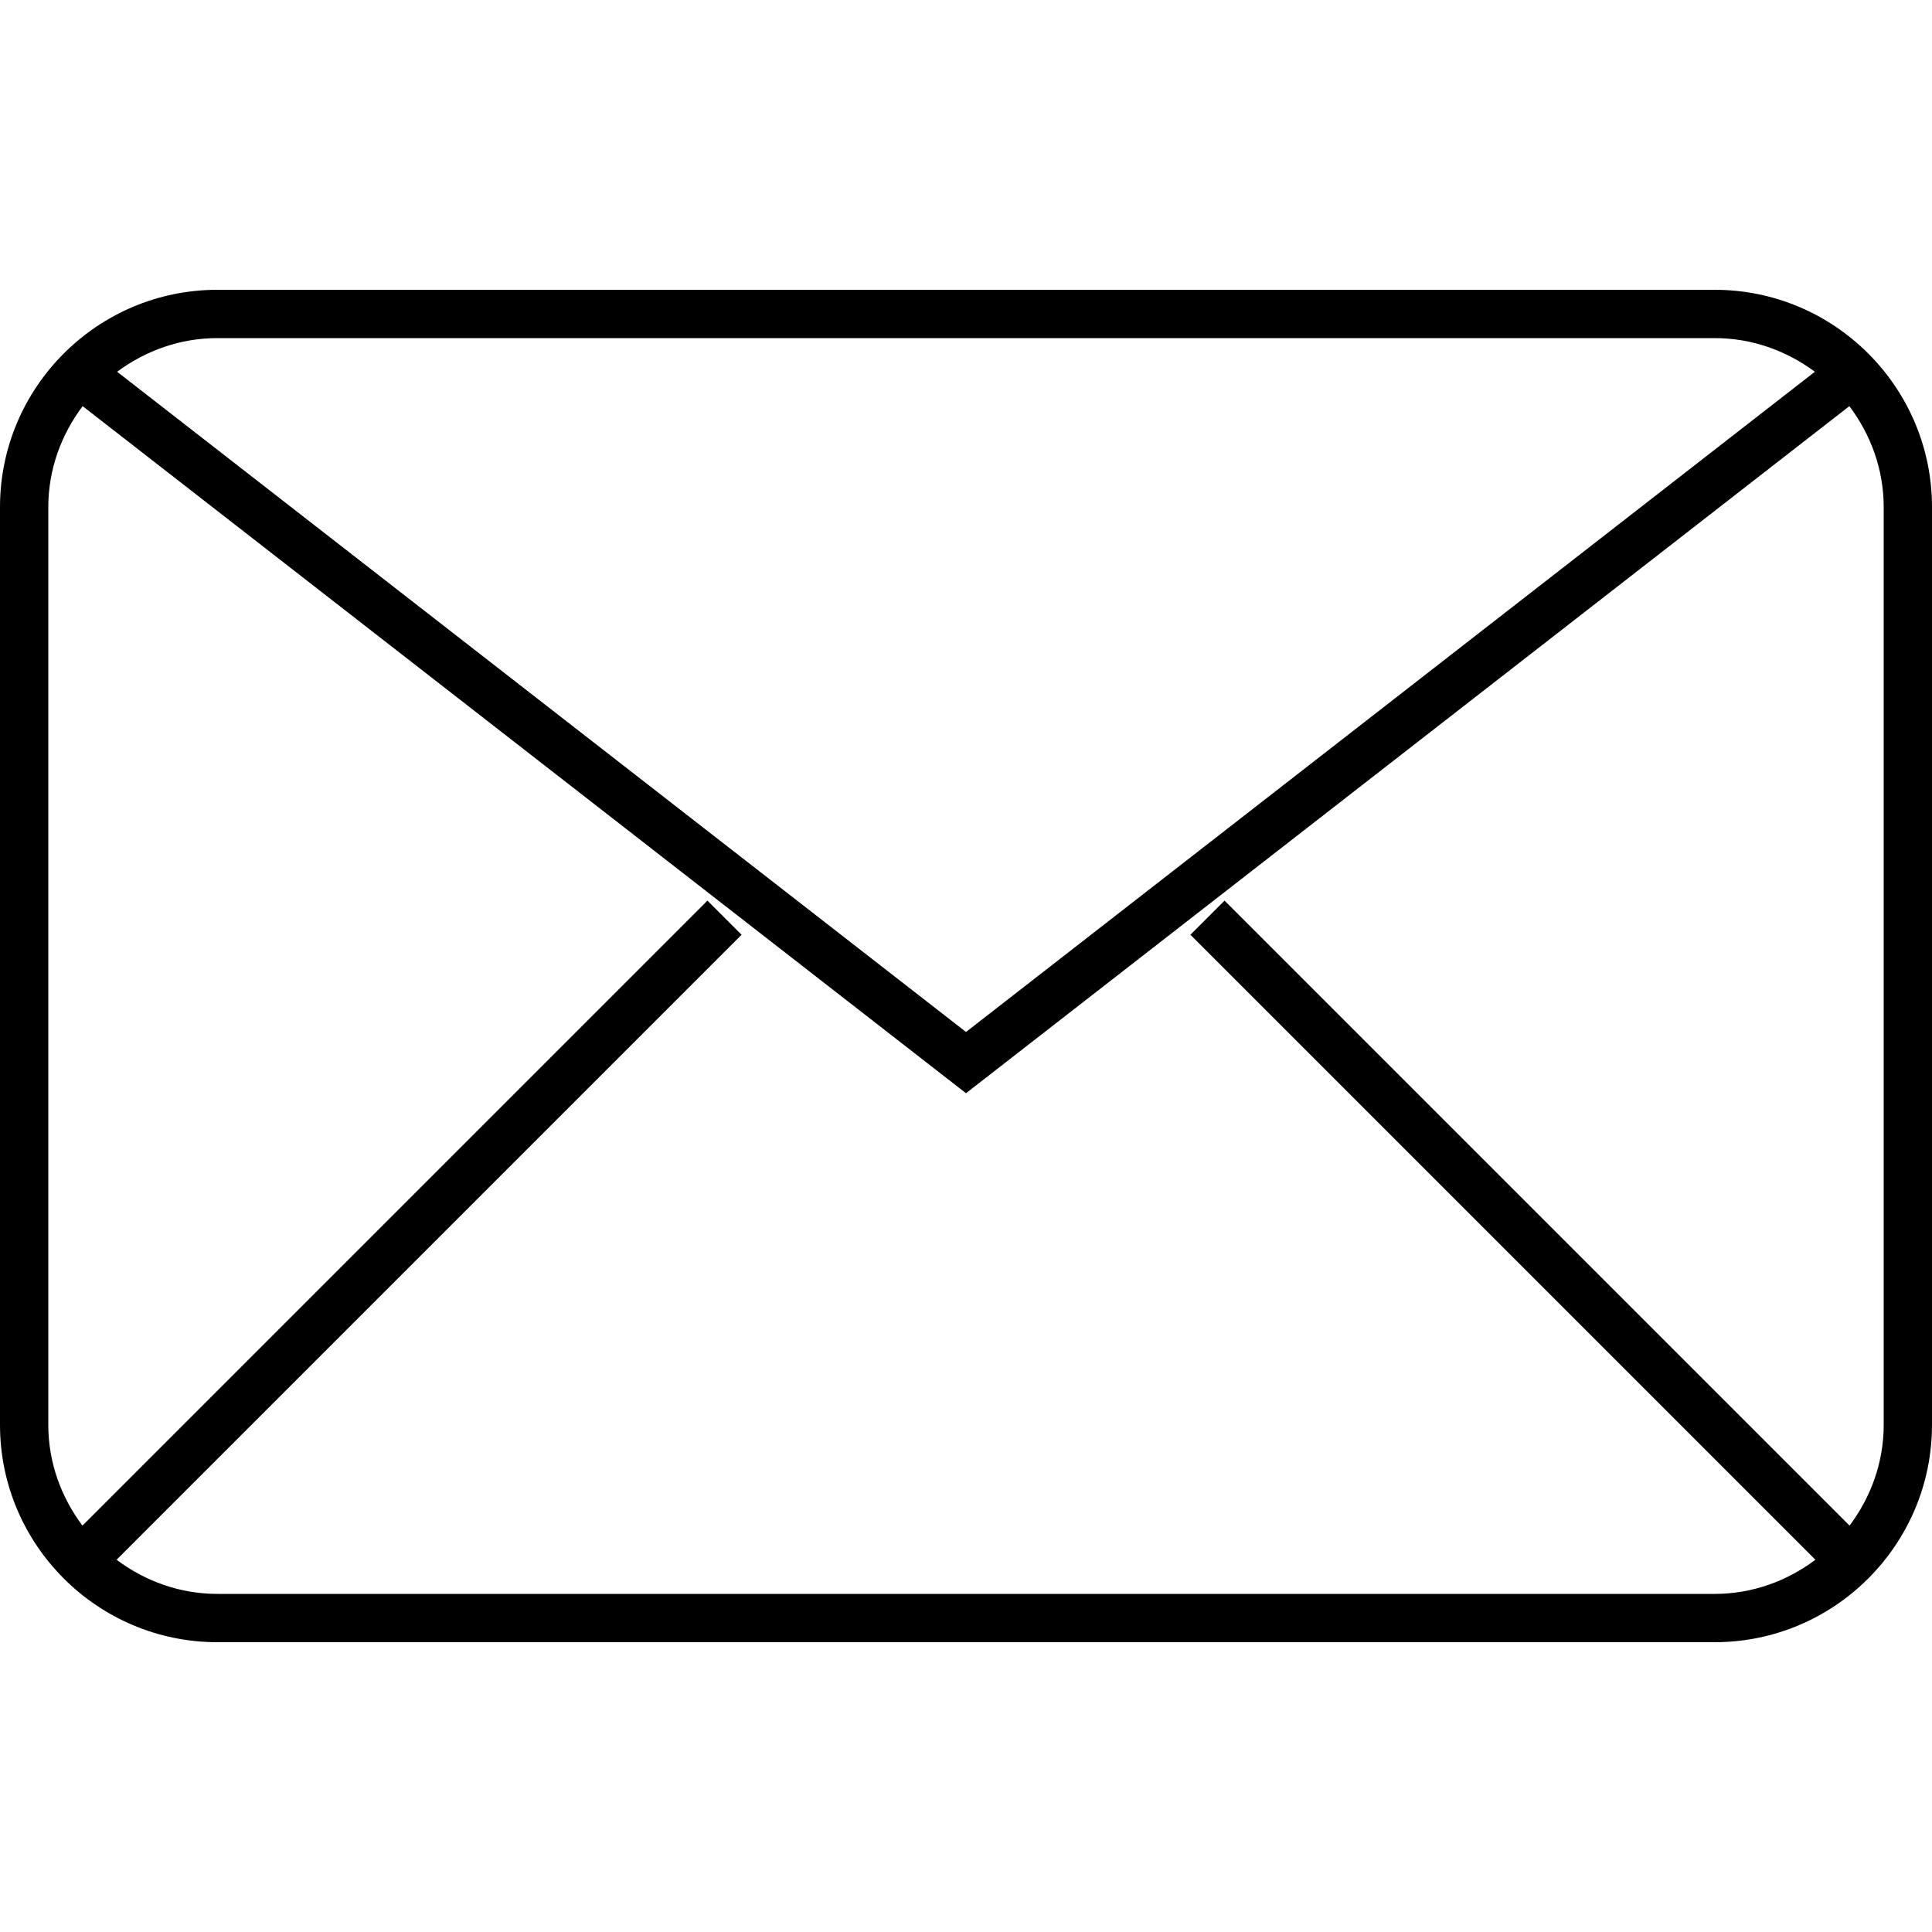 <?xml version="1.0" encoding="UTF-8"?> <svg xmlns="http://www.w3.org/2000/svg" xmlns:xlink="http://www.w3.org/1999/xlink" version="1.1" id="Capa_1" x="0px" y="0px" width="612px" height="612px" viewBox="0 0 612 612" style="enable-background:new 0 0 612 612;" xml:space="preserve"> <g> <g id="Shape_11"> <g> <path d="M543.15,91.8H68.85C30.891,91.8,0,122.69,0,160.65v290.7C0,489.31,30.891,520.2,68.85,520.2h474.3 c37.959,0,68.85-30.891,68.85-68.851v-290.7C612,122.69,581.109,91.8,543.15,91.8z M543.15,107.1 c11.918,0,22.843,4.054,31.747,10.664L306,326.899L37.103,117.764c8.905-6.61,19.829-10.664,31.748-10.664H543.15z M596.7,451.35 c0,12.011-4.116,22.981-10.817,31.916L387.901,285.284l-10.817,10.817l197.981,197.982c-8.935,6.701-19.905,10.817-31.915,10.817 H68.85c-12.011,0-22.98-4.116-31.916-10.817l197.982-197.982l-10.817-10.817L26.117,483.266 C19.416,474.331,15.3,463.36,15.3,451.35v-290.7c0-12.041,4.146-23.042,10.878-31.992L306,346.3l279.821-217.642 c6.732,8.951,10.879,19.951,10.879,31.992V451.35z"></path> </g> </g> </g> <g> </g> <g> </g> <g> </g> <g> </g> <g> </g> <g> </g> <g> </g> <g> </g> <g> </g> <g> </g> <g> </g> <g> </g> <g> </g> <g> </g> <g> </g> </svg> 